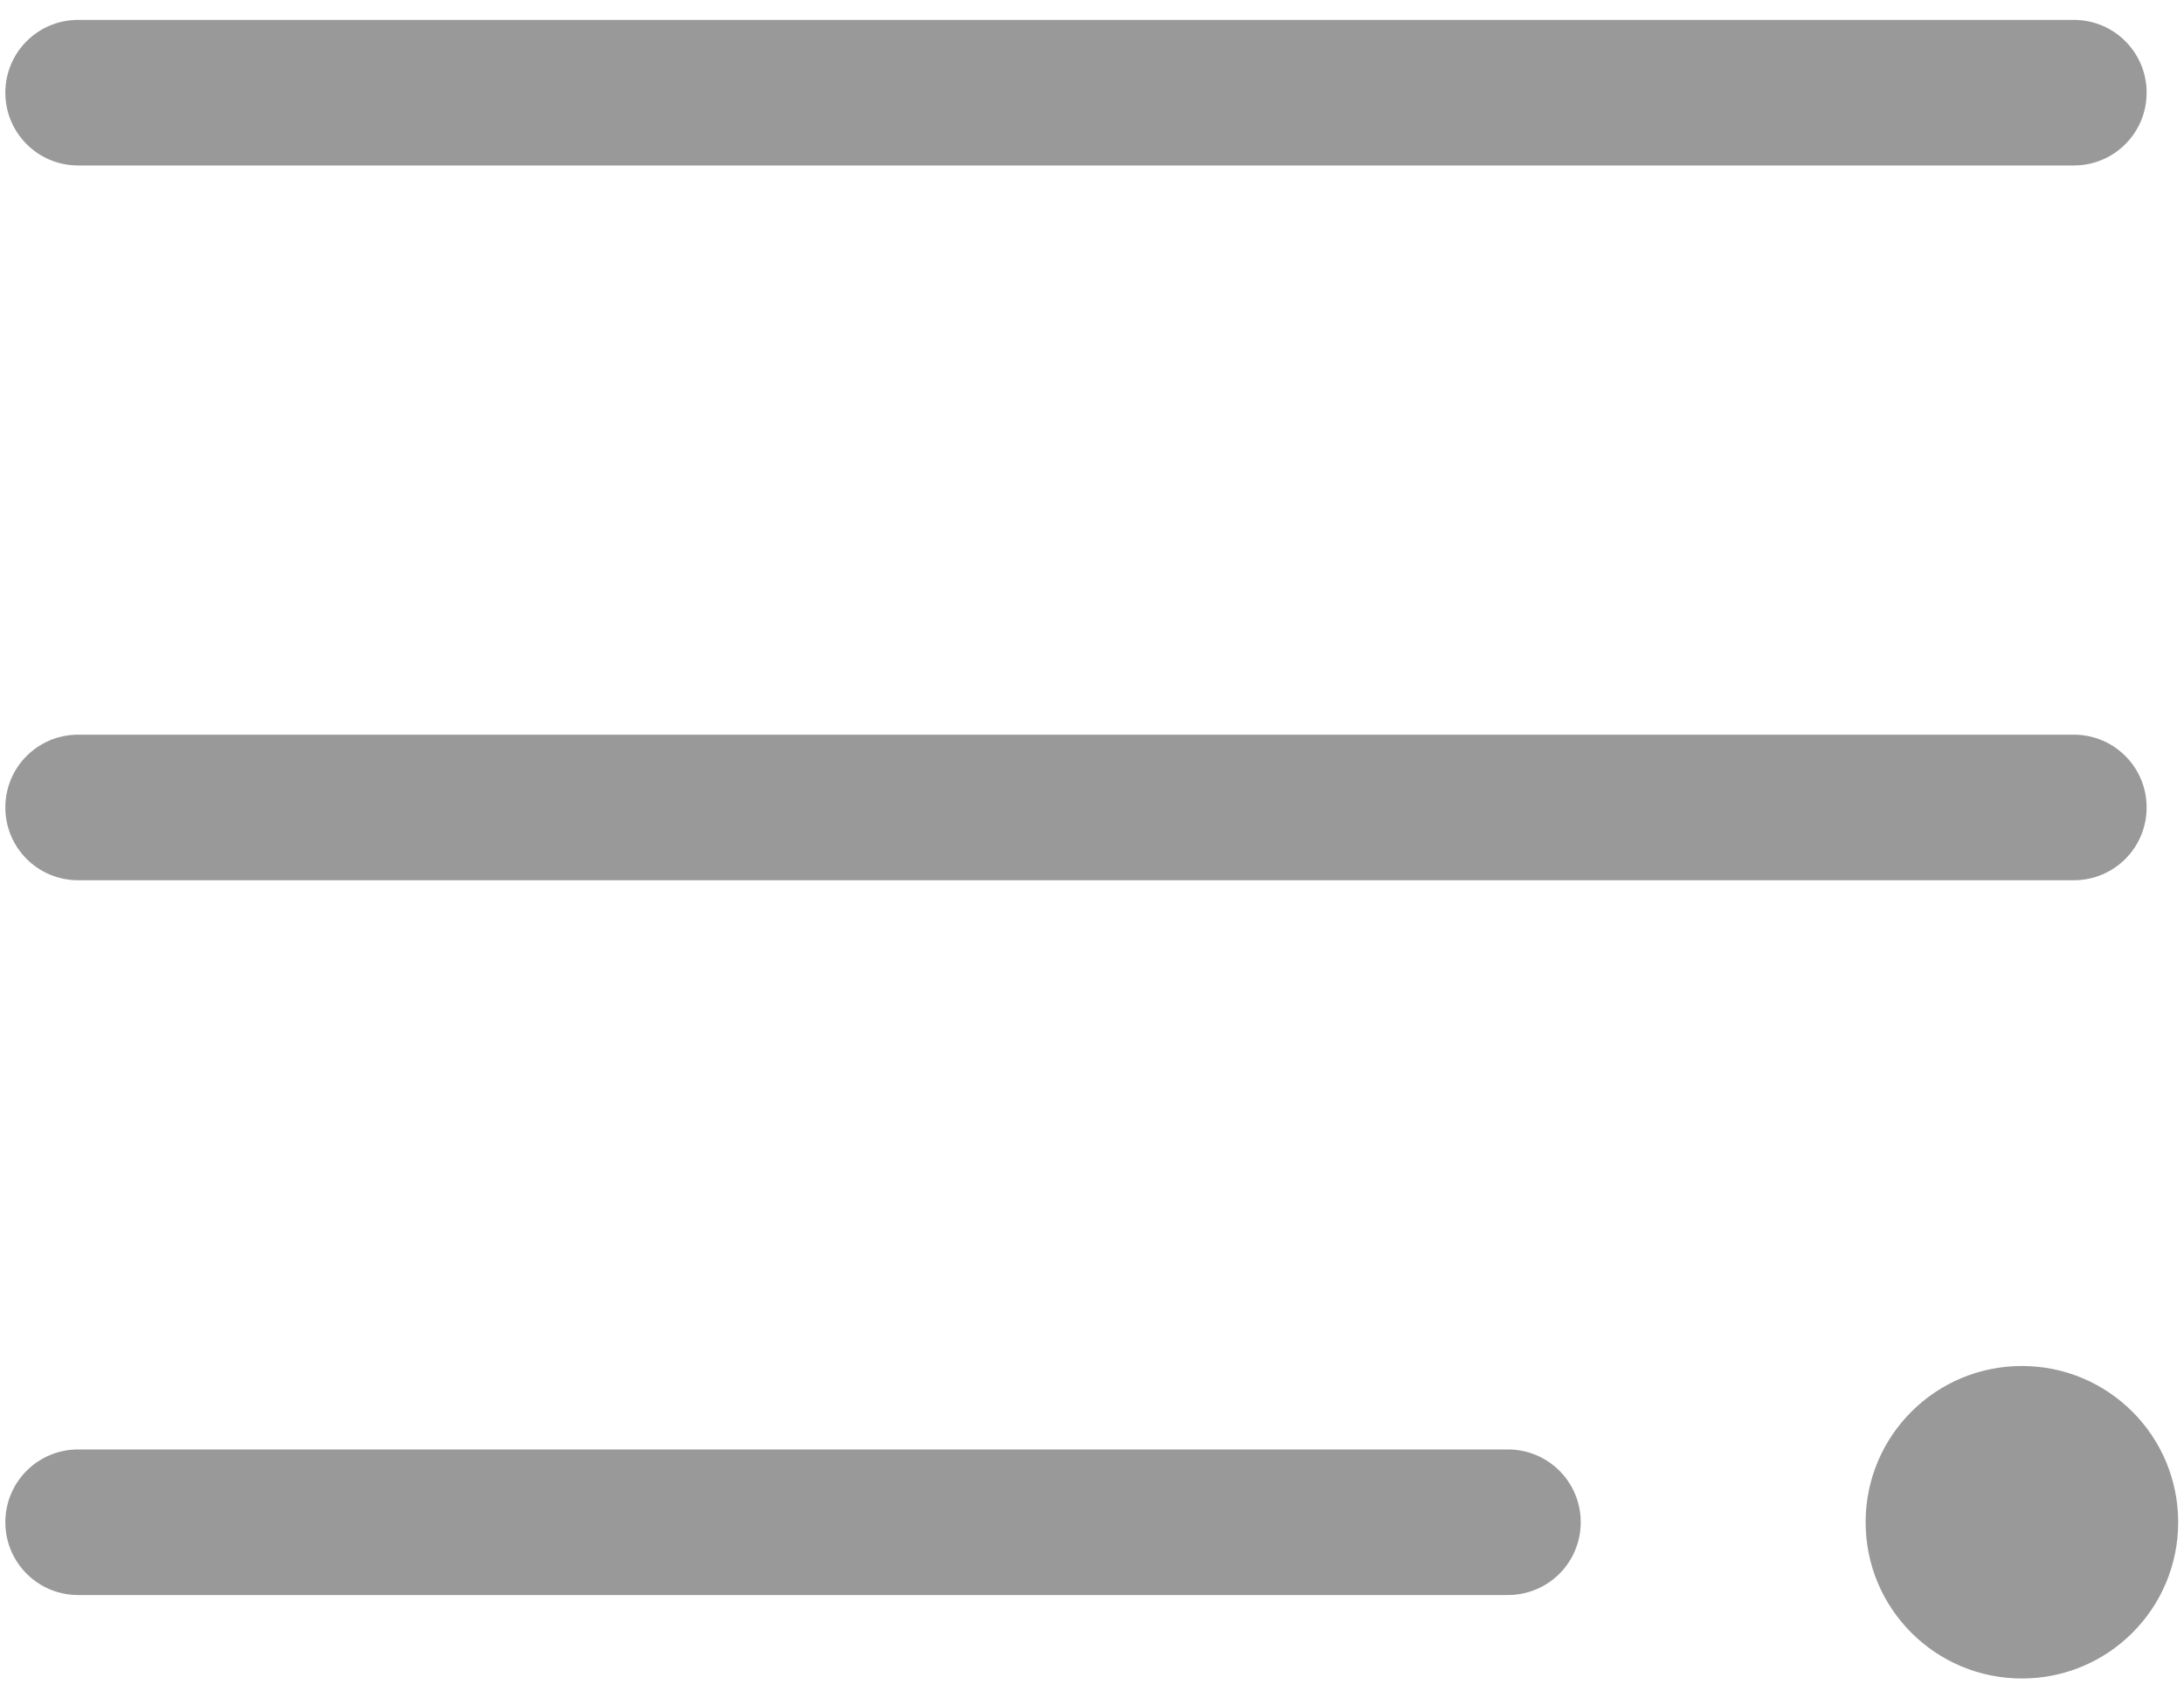 <svg xmlns="http://www.w3.org/2000/svg" viewBox="0 0 45 35"><path d="M42.73,3.41H1.61C.78,3.41.11,2.74.11,1.91S.78.41,1.61.41h41.12c.83,0,1.5.67,1.5,1.5s-.67,1.5-1.5,1.5ZM44.23,16.64c0-.83-.67-1.5-1.5-1.5H1.61c-.83,0-1.5.67-1.5,1.5s.67,1.5,1.5,1.5h41.12c.83,0,1.5-.67,1.5-1.5ZM32.57,31.37c0-.83-.67-1.5-1.5-1.5H1.61c-.83,0-1.5.67-1.5,1.5s.67,1.5,1.5,1.5h29.46c.83,0,1.5-.67,1.5-1.5ZM41.66,28.15c-1.78,0-3.22,1.44-3.22,3.22s1.44,3.22,3.22,3.22,3.22-1.44,3.22-3.22-1.44-3.22-3.22-3.22Z" fill="#999"/></svg>